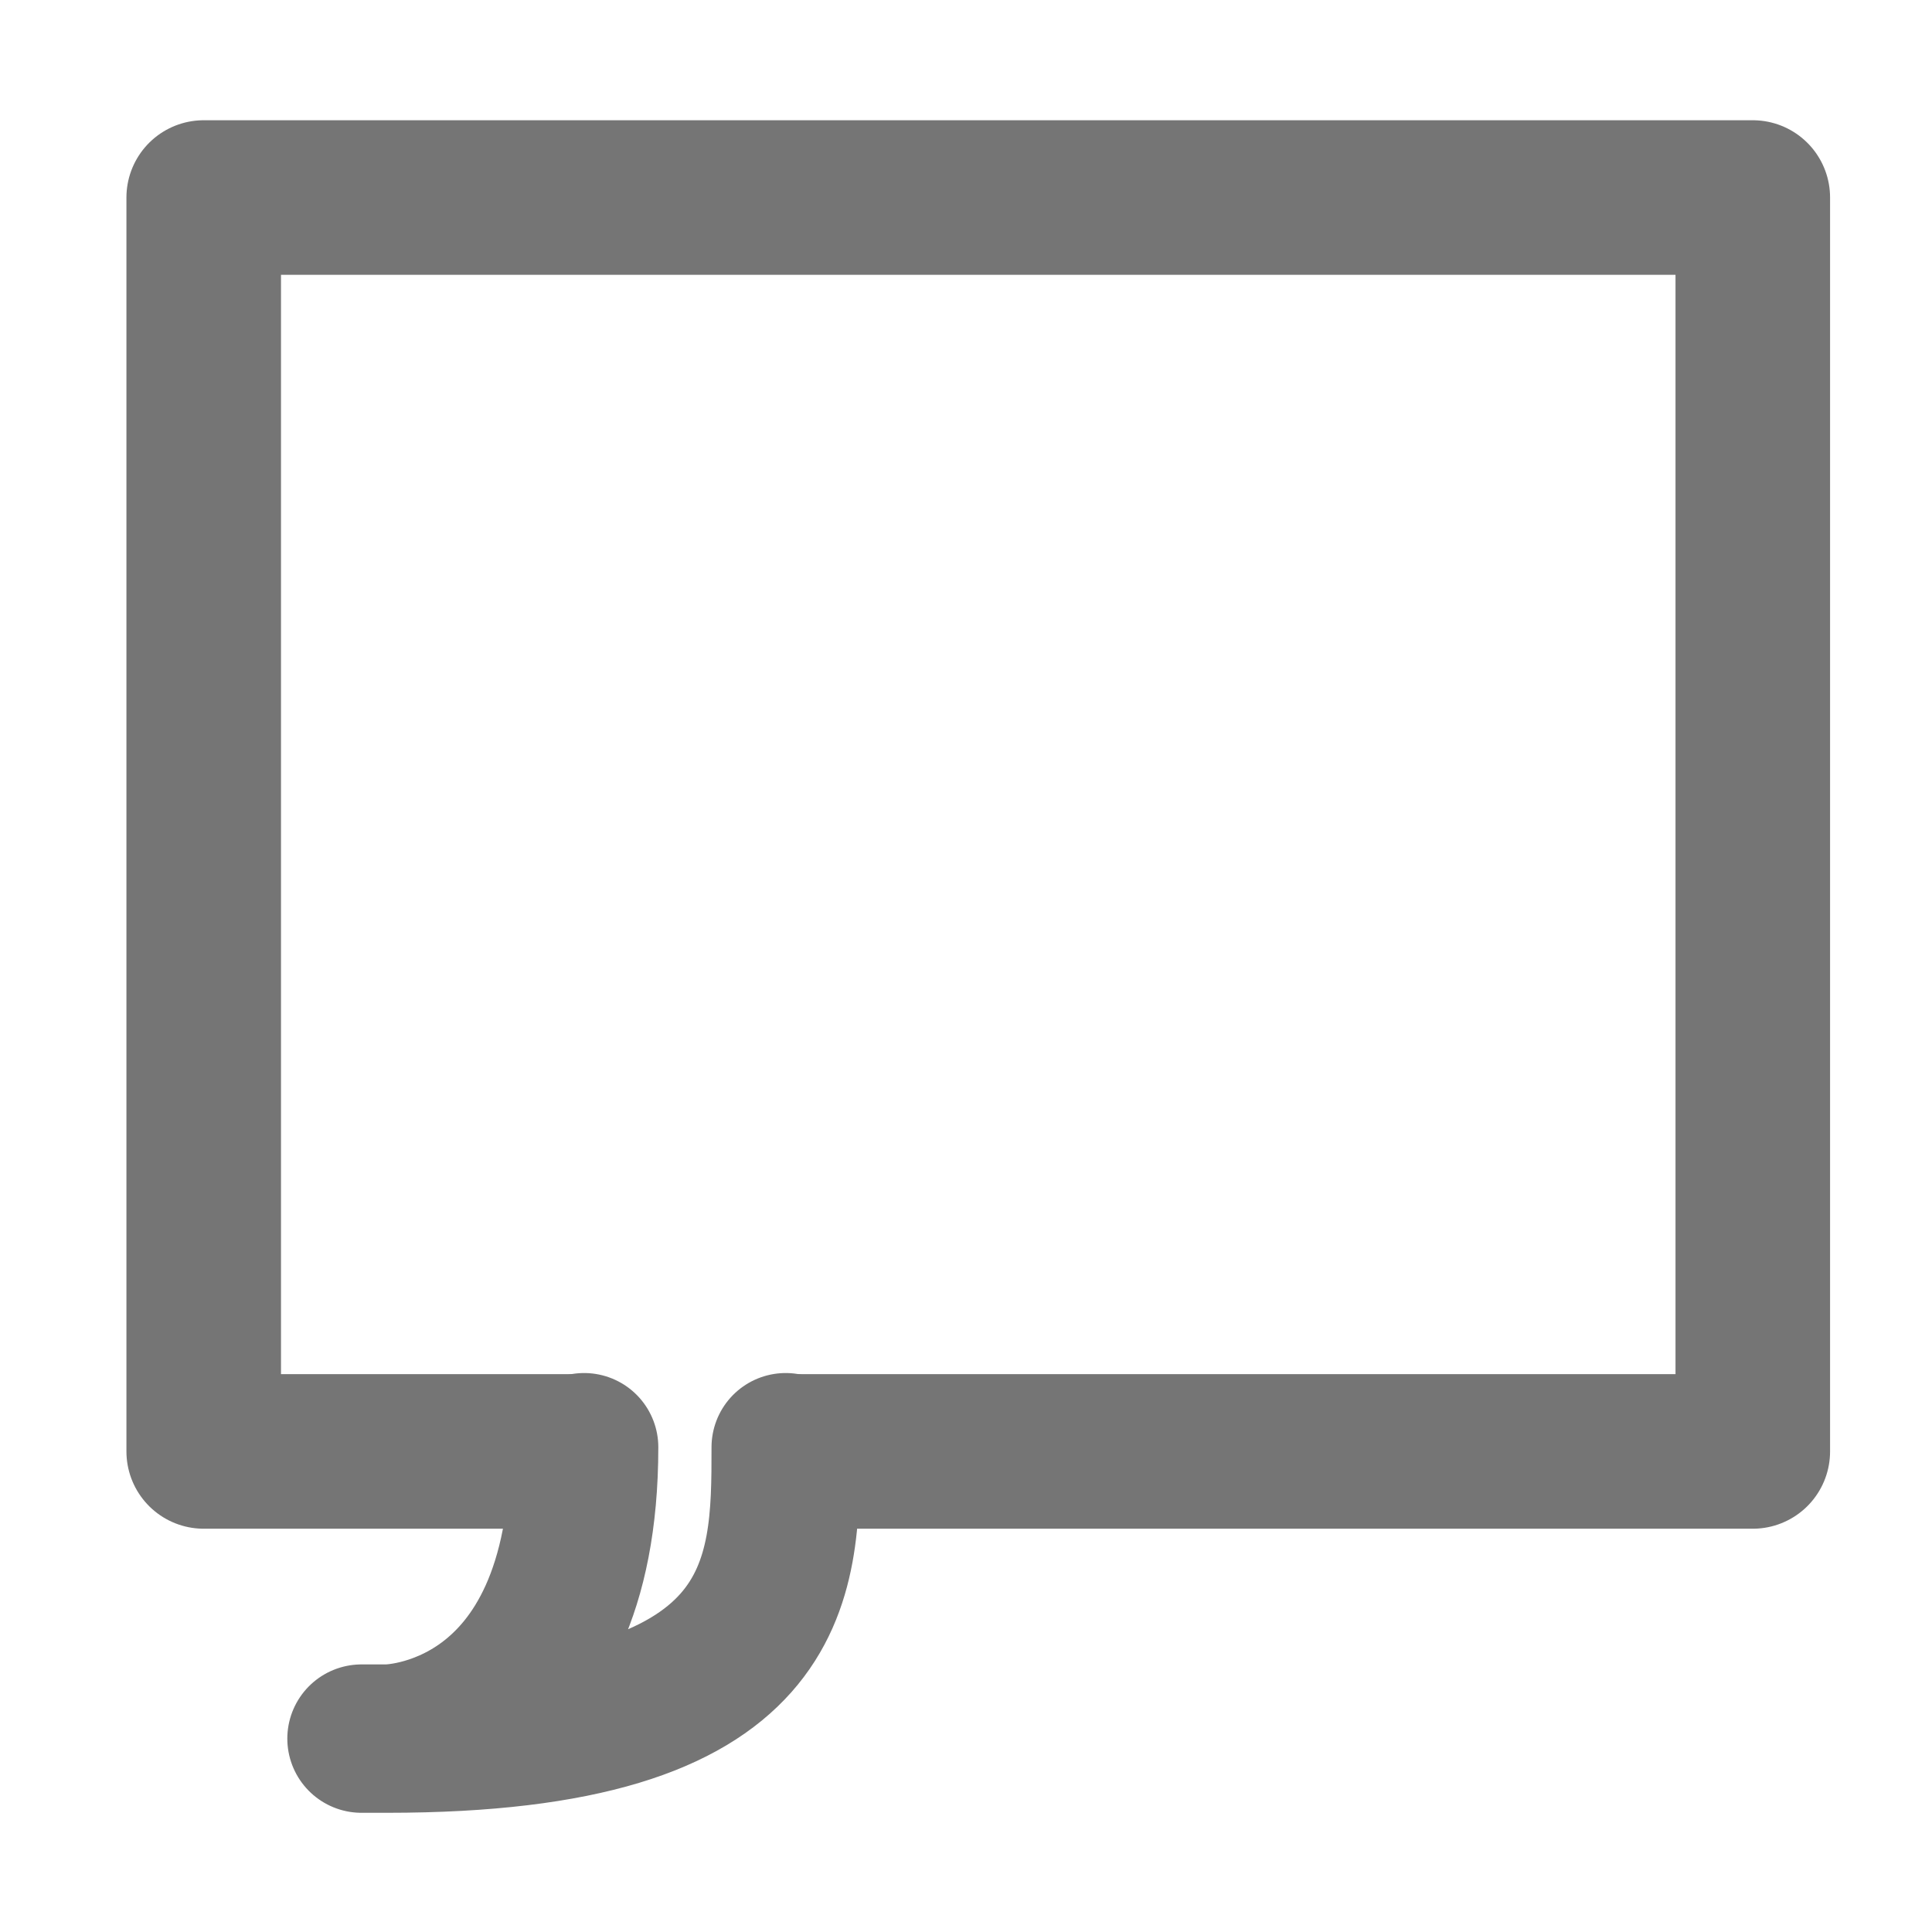 <?xml version="1.0" encoding="UTF-8" standalone="no"?>
<!-- Created with Inkscape (http://www.inkscape.org/) -->

<svg
   xmlns:dc="http://purl.org/dc/elements/1.1/"
   xmlns:cc="http://creativecommons.org/ns#"
   xmlns:rdf="http://www.w3.org/1999/02/22-rdf-syntax-ns#"
   xmlns:svg="http://www.w3.org/2000/svg"
   xmlns="http://www.w3.org/2000/svg"
   xmlns:sodipodi="http://sodipodi.sourceforge.net/DTD/sodipodi-0.dtd"
   xmlns:inkscape="http://www.inkscape.org/namespaces/inkscape"
   width="50"
   height="50"
   viewBox="0 0 50 50"
   id="svg2"
   version="1.1"
   inkscape:version="0.91 r13725"
   sodipodi:docname="shape_speech.svg">
  <defs
     id="defs4">
    <marker
       inkscape:stockid="DotL"
       orient="auto"
       refY="0.0"
       refX="0.0"
       id="DotL"
       style="overflow:visible"
       inkscape:isstock="true">
      <path
         id="path4298"
         d="M -2.5,-1.0 C -2.5,1.76 -4.74,4.0 -7.5,4.0 C -10.26,4.0 -12.5,1.76 -12.5,-1.0 C -12.5,-3.76 -10.26,-6.0 -7.5,-6.0 C -4.74,-6.0 -2.5,-3.76 -2.5,-1.0 z "
         style="fill-rule:evenodd;stroke:#757575;stroke-width:1pt;stroke-opacity:1;fill:#757575;fill-opacity:1"
         transform="scale(0.8) translate(7.4, 1)" />
    </marker>
    <marker
       inkscape:stockid="Arrow1Lstart"
       orient="auto"
       refY="0.0"
       refX="0.0"
       id="Arrow1Lstart"
       style="overflow:visible"
       inkscape:isstock="true">
      <path
         id="path4237"
         d="M 0.0,0.0 L 5.0,-5.0 L -12.5,0.0 L 5.0,5.0 L 0.0,0.0 z "
         style="fill-rule:evenodd;stroke:#757575;stroke-width:1pt;stroke-opacity:1;fill:#757575;fill-opacity:1"
         transform="scale(0.8) translate(12.5,0)" />
    </marker>
  </defs>
  <sodipodi:namedview
     id="base"
     pagecolor="#ffffff"
     bordercolor="#666666"
     borderopacity="1.0"
     inkscape:pageopacity="0.0"
     inkscape:pageshadow="2"
     inkscape:zoom="15.839192"
     inkscape:cx="30.354453"
     inkscape:cy="35.891378"
     inkscape:document-units="px"
     inkscape:current-layer="layer1"
     showgrid="false"
     units="px"
     inkscape:window-width="2560"
     inkscape:window-height="1315"
     inkscape:window-x="0"
     inkscape:window-y="1"
     inkscape:window-maximized="1"
     showguides="true">
    <sodipodi:guide
       position="-14.773,12.564"
       orientation="0,50"
       id="guide4207" />
    <sodipodi:guide
       position="10,9.554"
       orientation="-50,0"
       id="guide4209" />
    <sodipodi:guide
       position="50,50"
       orientation="0,-50"
       id="guide4211" />
    <sodipodi:guide
       position="14.963,50"
       orientation="50,0"
       id="guide4213" />
    <sodipodi:guide
       position="-17.109,4.988"
       orientation="0,50"
       id="guide4215" />
    <sodipodi:guide
       position="20.045,6.116"
       orientation="-50,0"
       id="guide4217" />
    <sodipodi:guide
       position="-18.94,45.015"
       orientation="0,-50"
       id="guide4219" />
  </sodipodi:namedview>
  <g
     inkscape:label="Ebene 1"
     inkscape:groupmode="layer"
     id="layer1"
     transform="translate(0,-1002.362)">
    <path
       style="fill:none;fill-rule:evenodd;stroke:#757575;stroke-width:4;stroke-linecap:butt;stroke-linejoin:round;stroke-miterlimit:4;stroke-dasharray:none;stroke-opacity:1;stroke-dashoffset:0;marker-start:"
       d="m 15.31,1039.925 -10.038,0 0,0 0,-32.451 c 0,0 40.09,0 40.09,0 l 0,32.451 -24.938,0 0,0"
       id="path4227"
       inkscape:connector-curvature="0" />
    <path
       style="fill:none;fill-rule:evenodd;stroke:#757575;stroke-width:3.84;stroke-linecap:round;stroke-linejoin:round;stroke-miterlimit:4;stroke-dasharray:none;stroke-opacity:1"
       d="m 15.117,1039.816 c 0,7.541 -5.095,7.541 -5.095,7.541 l 0,0 c 0,0 -1.5,0 0,0 10.312,0 10.312,-4.088 10.312,-7.541"
       id="path4231"
       inkscape:connector-curvature="0"
       sodipodi:nodetypes="cccsc" />
  </g>
</svg>
